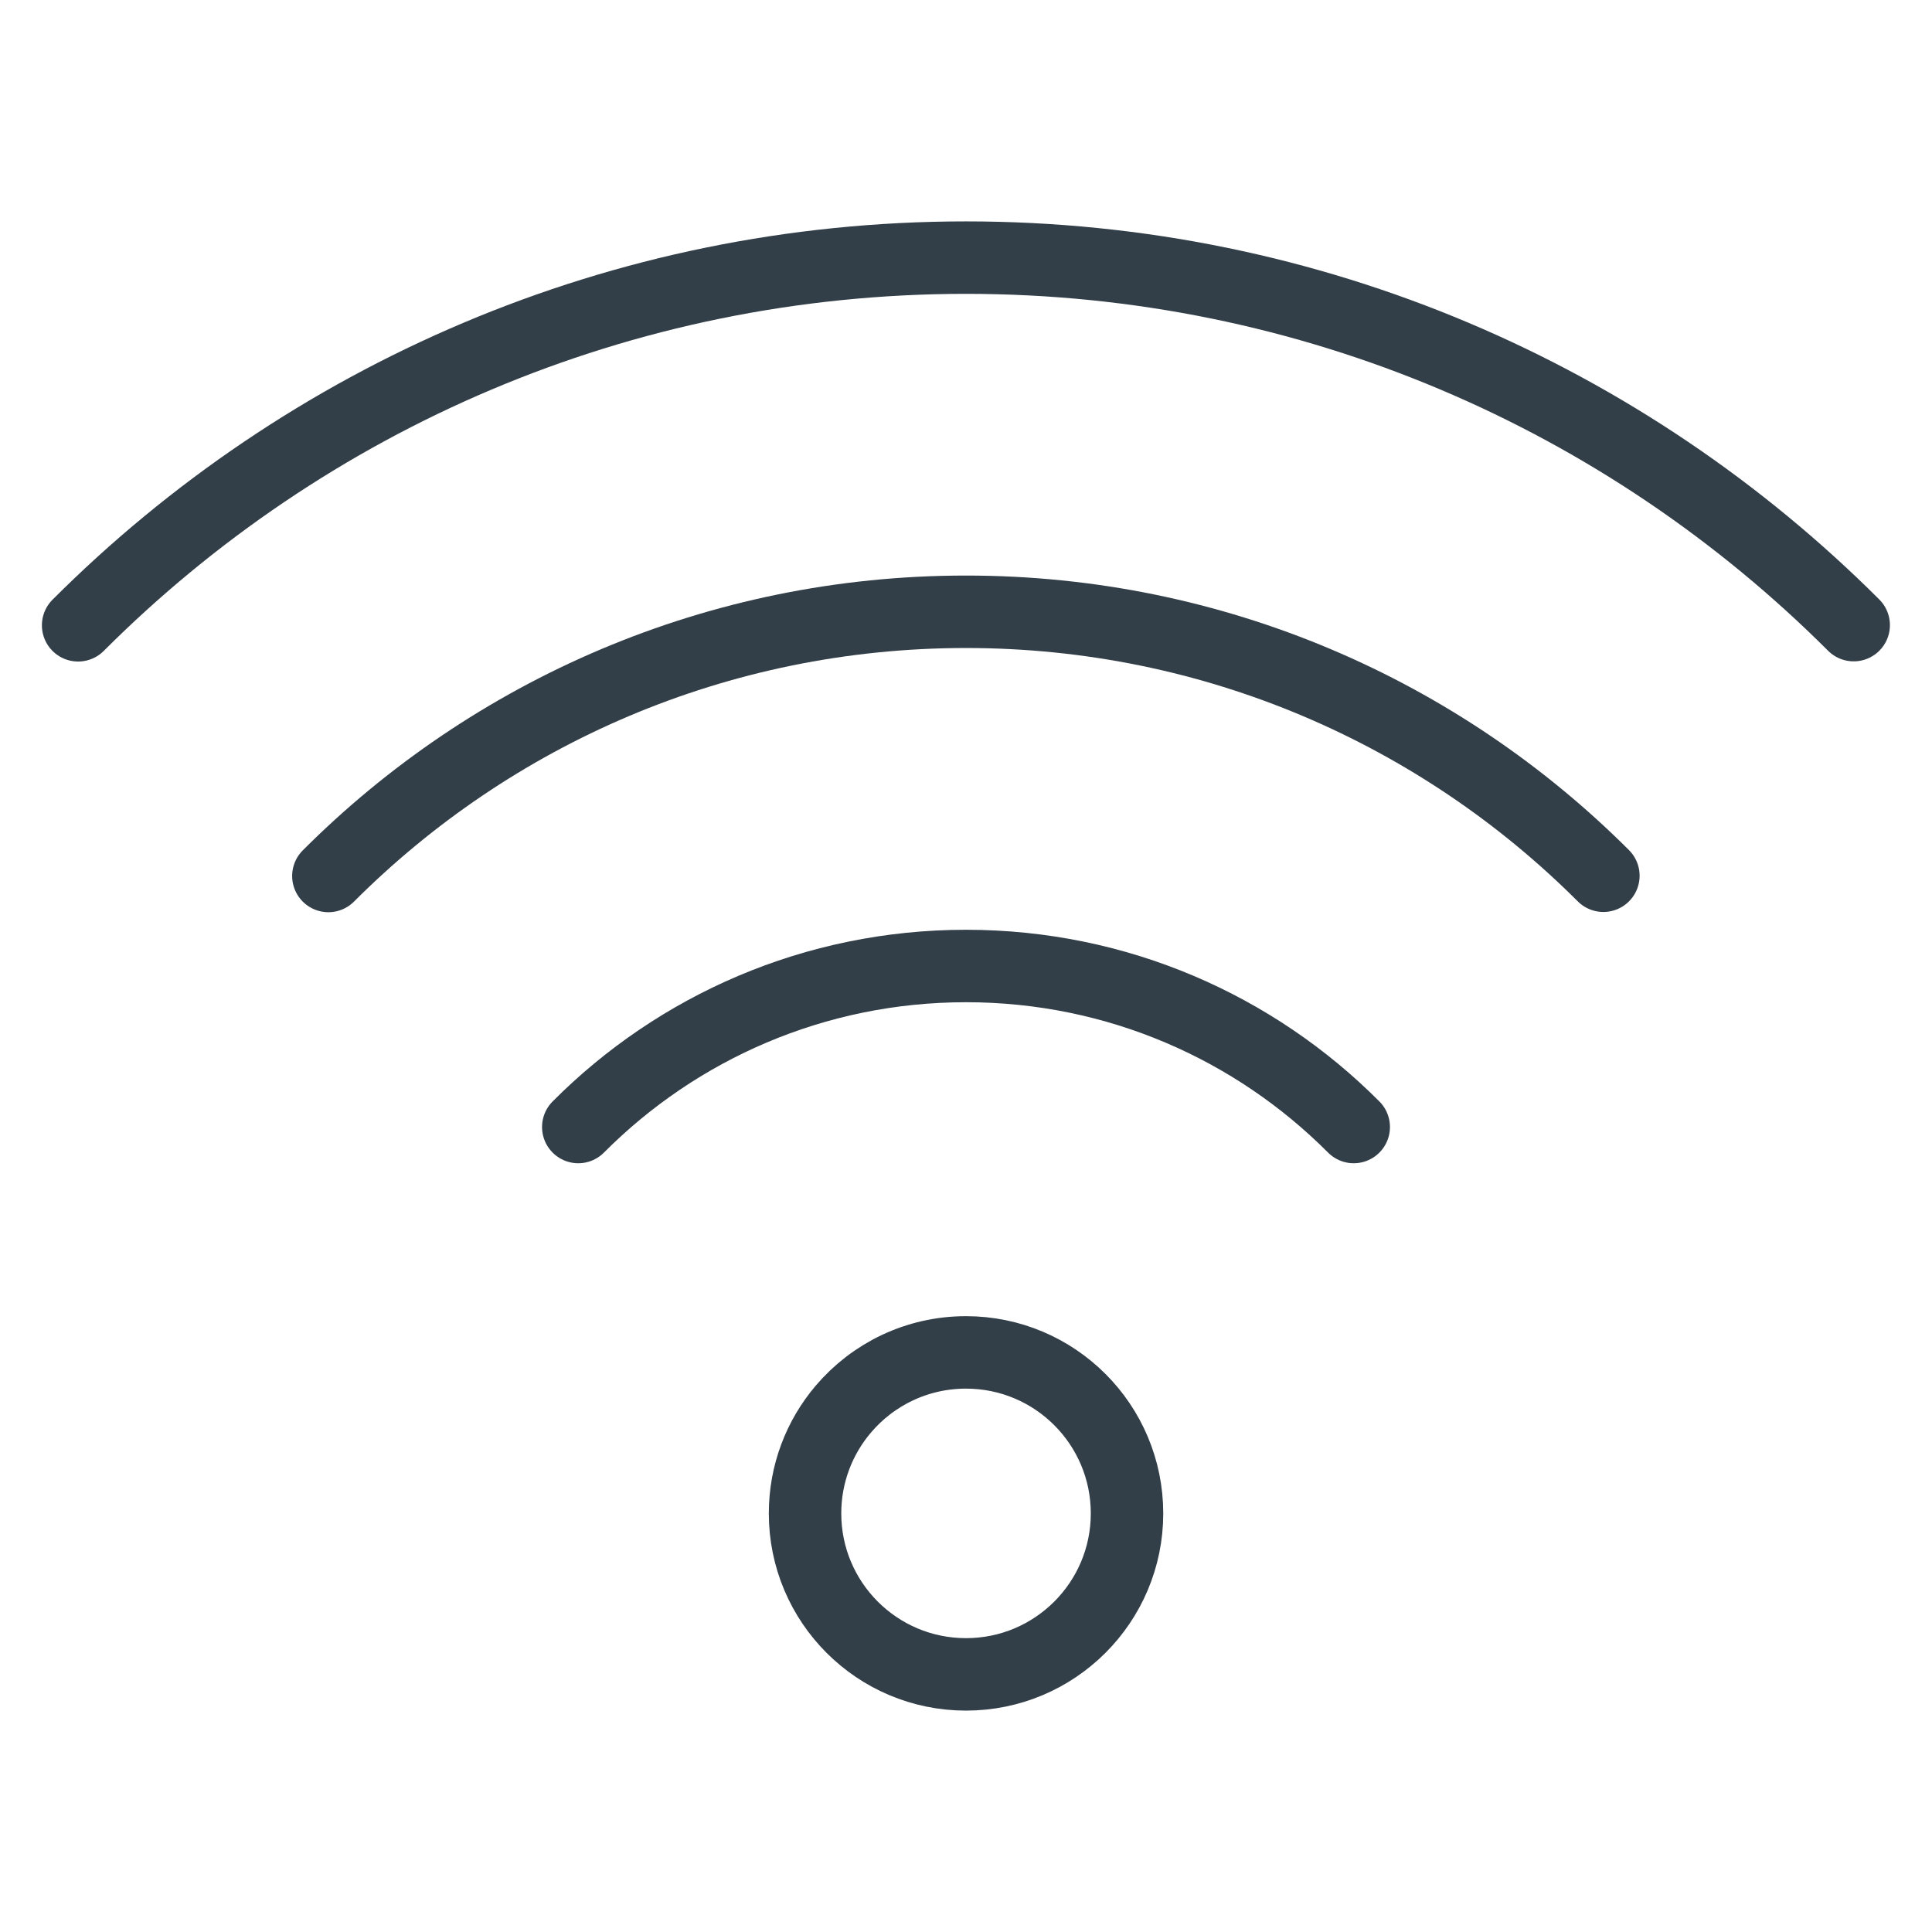 <svg width="32" height="32" viewBox="0 0 32 32" fill="none" xmlns="http://www.w3.org/2000/svg">
<path d="M18.667 25.067C18.667 26.539 17.473 27.733 16 27.733C14.527 27.733 13.334 26.539 13.334 25.067C13.334 24.409 13.572 23.806 13.967 23.341C14.456 22.765 15.185 22.4 16 22.4C17.473 22.4 18.667 23.594 18.667 25.067Z" stroke="#323E48" stroke-width="1.2"/>
<path d="M5.439 14.509C8.141 11.805 11.875 10.133 16 10.133C20.122 10.133 23.855 11.804 26.557 14.505" stroke="#323E48" stroke-width="1.2" stroke-linecap="round"/>
<path d="M22.422 18.667C20.78 17.019 18.509 16 16 16C13.491 16 11.219 17.019 9.578 18.667" stroke="#323E48" stroke-width="1.2" stroke-linecap="round"/>
<path d="M1.294 10.357C5.058 6.594 10.258 4.267 16 4.267C21.741 4.267 26.939 6.593 30.703 10.354" stroke="#323E48" stroke-width="1.2" stroke-linecap="round"/>
</svg>